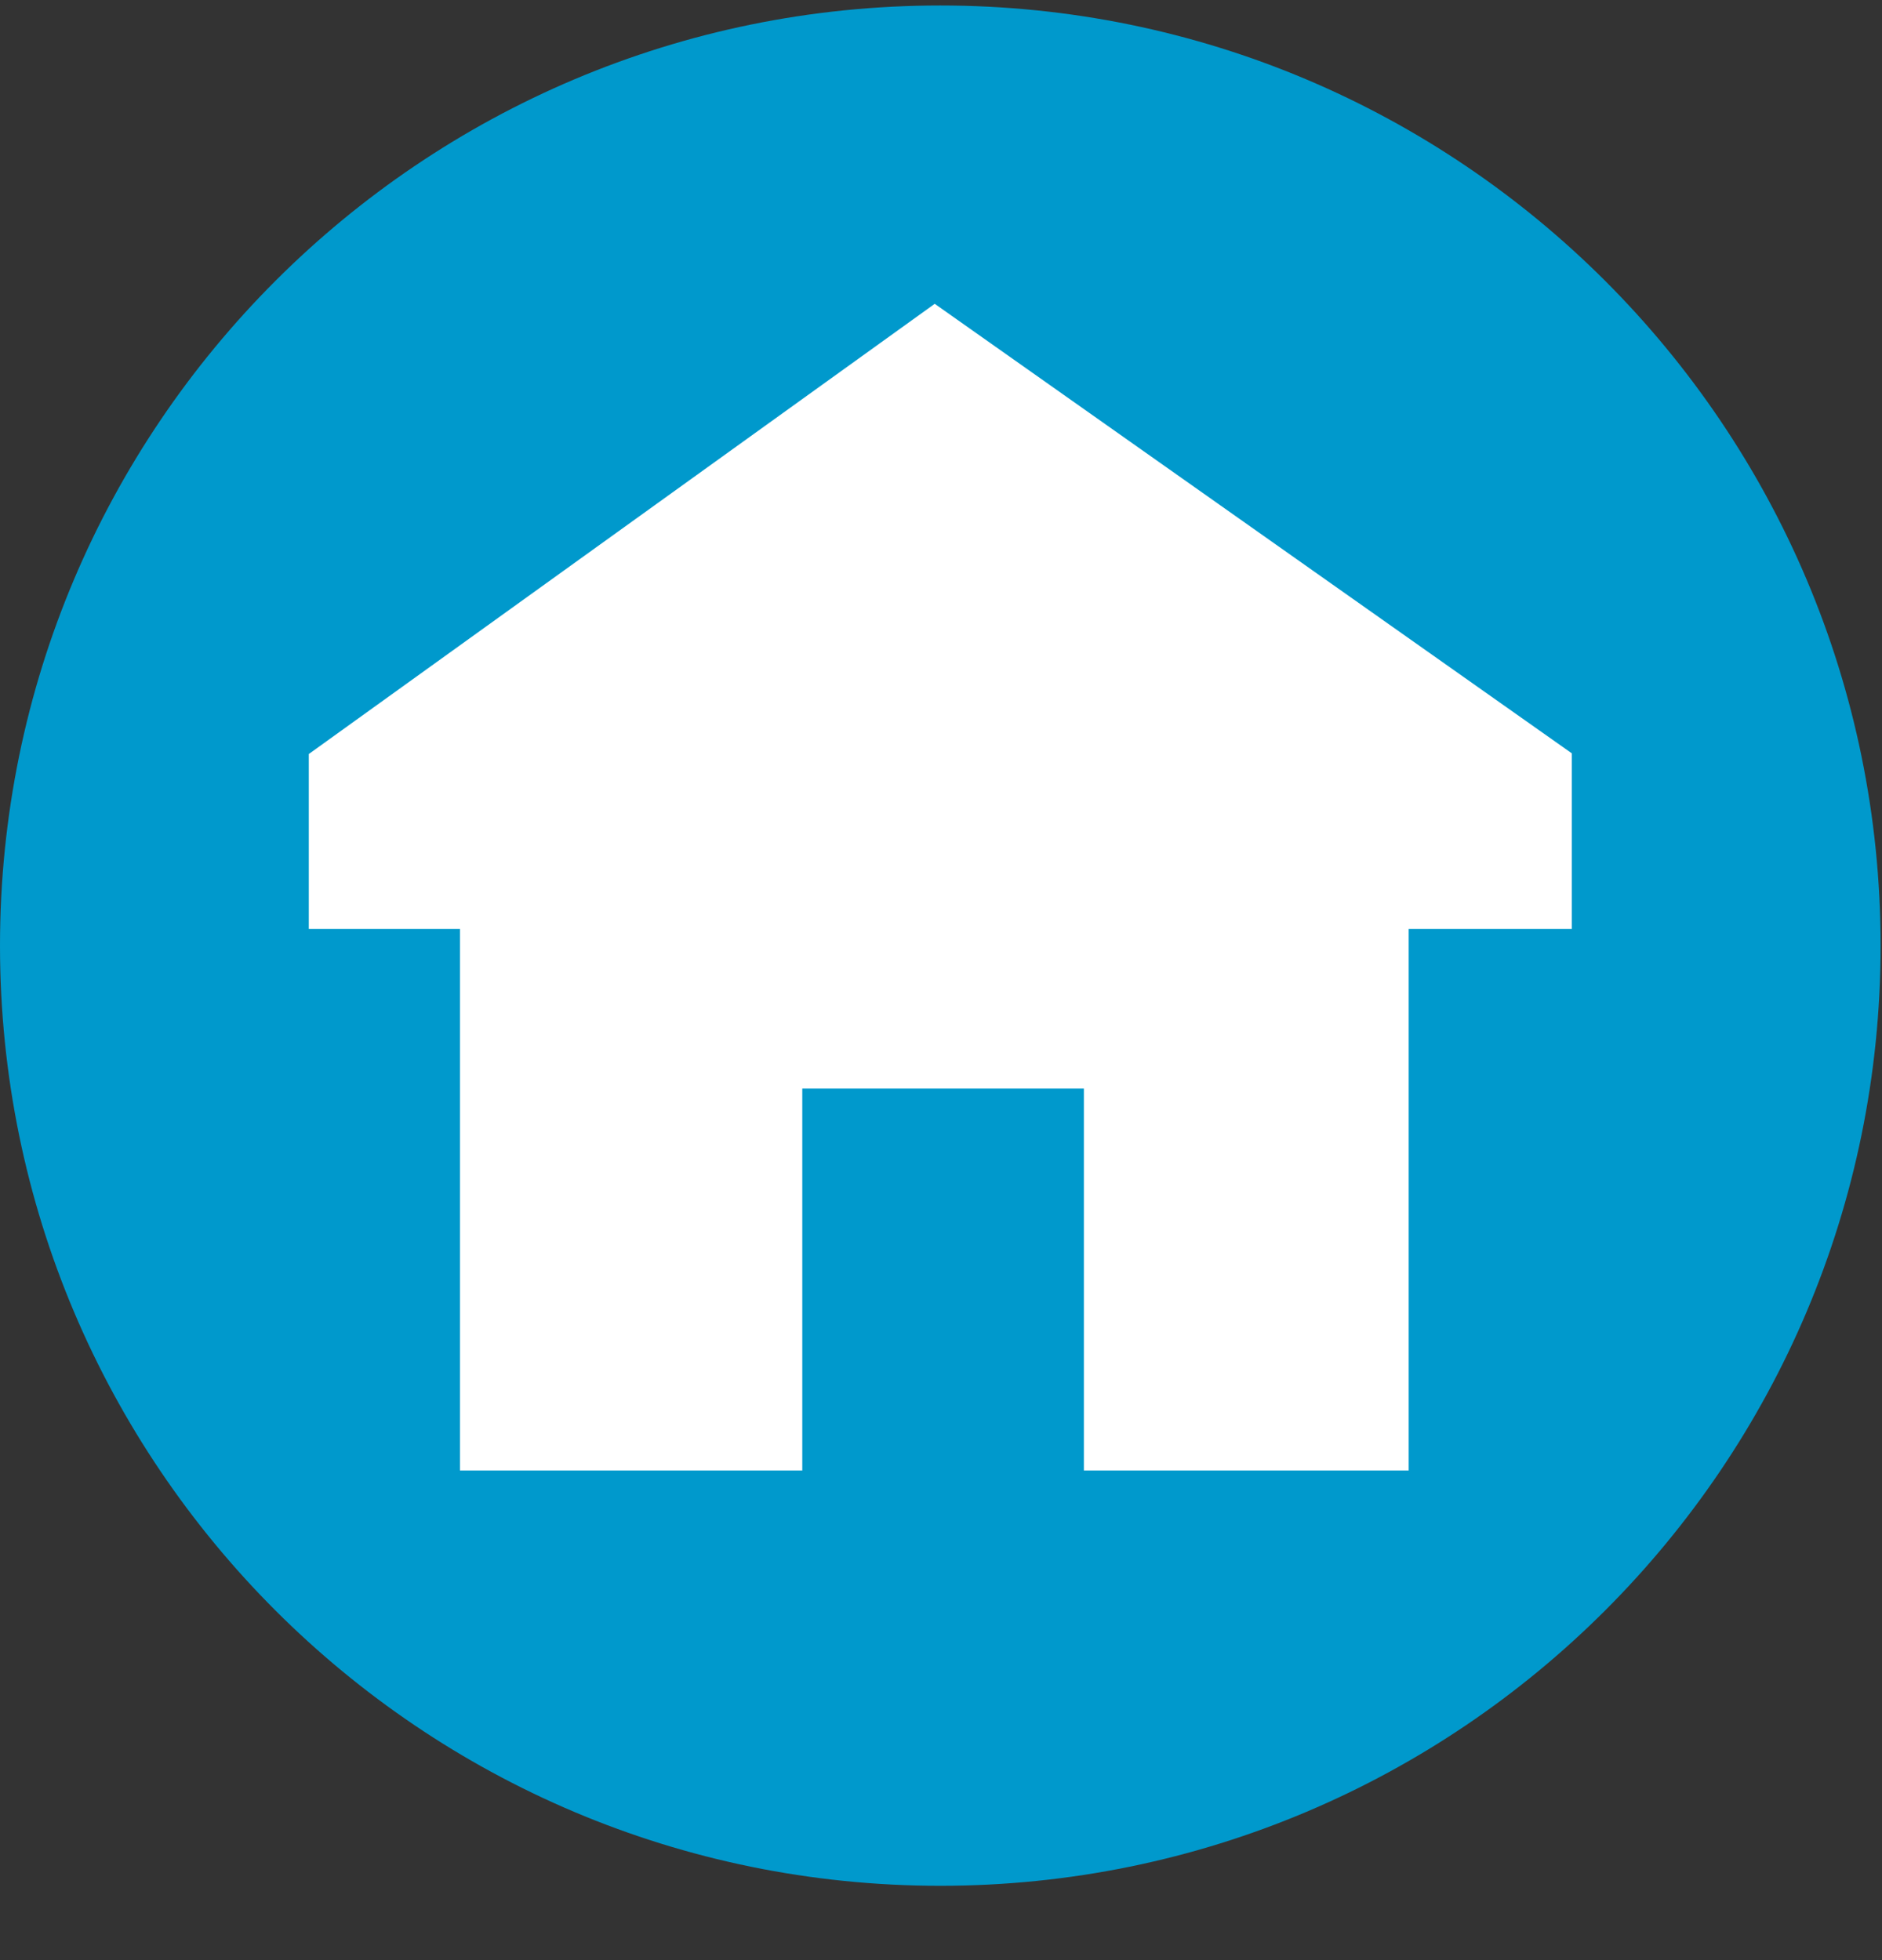 <svg width="24" height="25" viewBox="0 0 24 25" fill="none" xmlns="http://www.w3.org/2000/svg">
<rect x="0" y="0" width="24" height="25" fill="#333333" stroke="none"/>
<path d="M23.982 12.061C23.982 18.684 18.613 24.052 11.991 24.052C5.369 24.052 0 18.684 0 12.061C0 5.439 5.369 0.07 11.991 0.07C18.613 0.07 23.982 5.439 23.982 12.061Z" fill="#0099CC"/>
<path d="M20.044 11.848H17.964V18.755H13.822V13.884H10.231V18.755H5.866V11.848H3.938V9.617L11.92 3.875L20.044 9.608V11.848Z" fill="white"/>
</svg>
